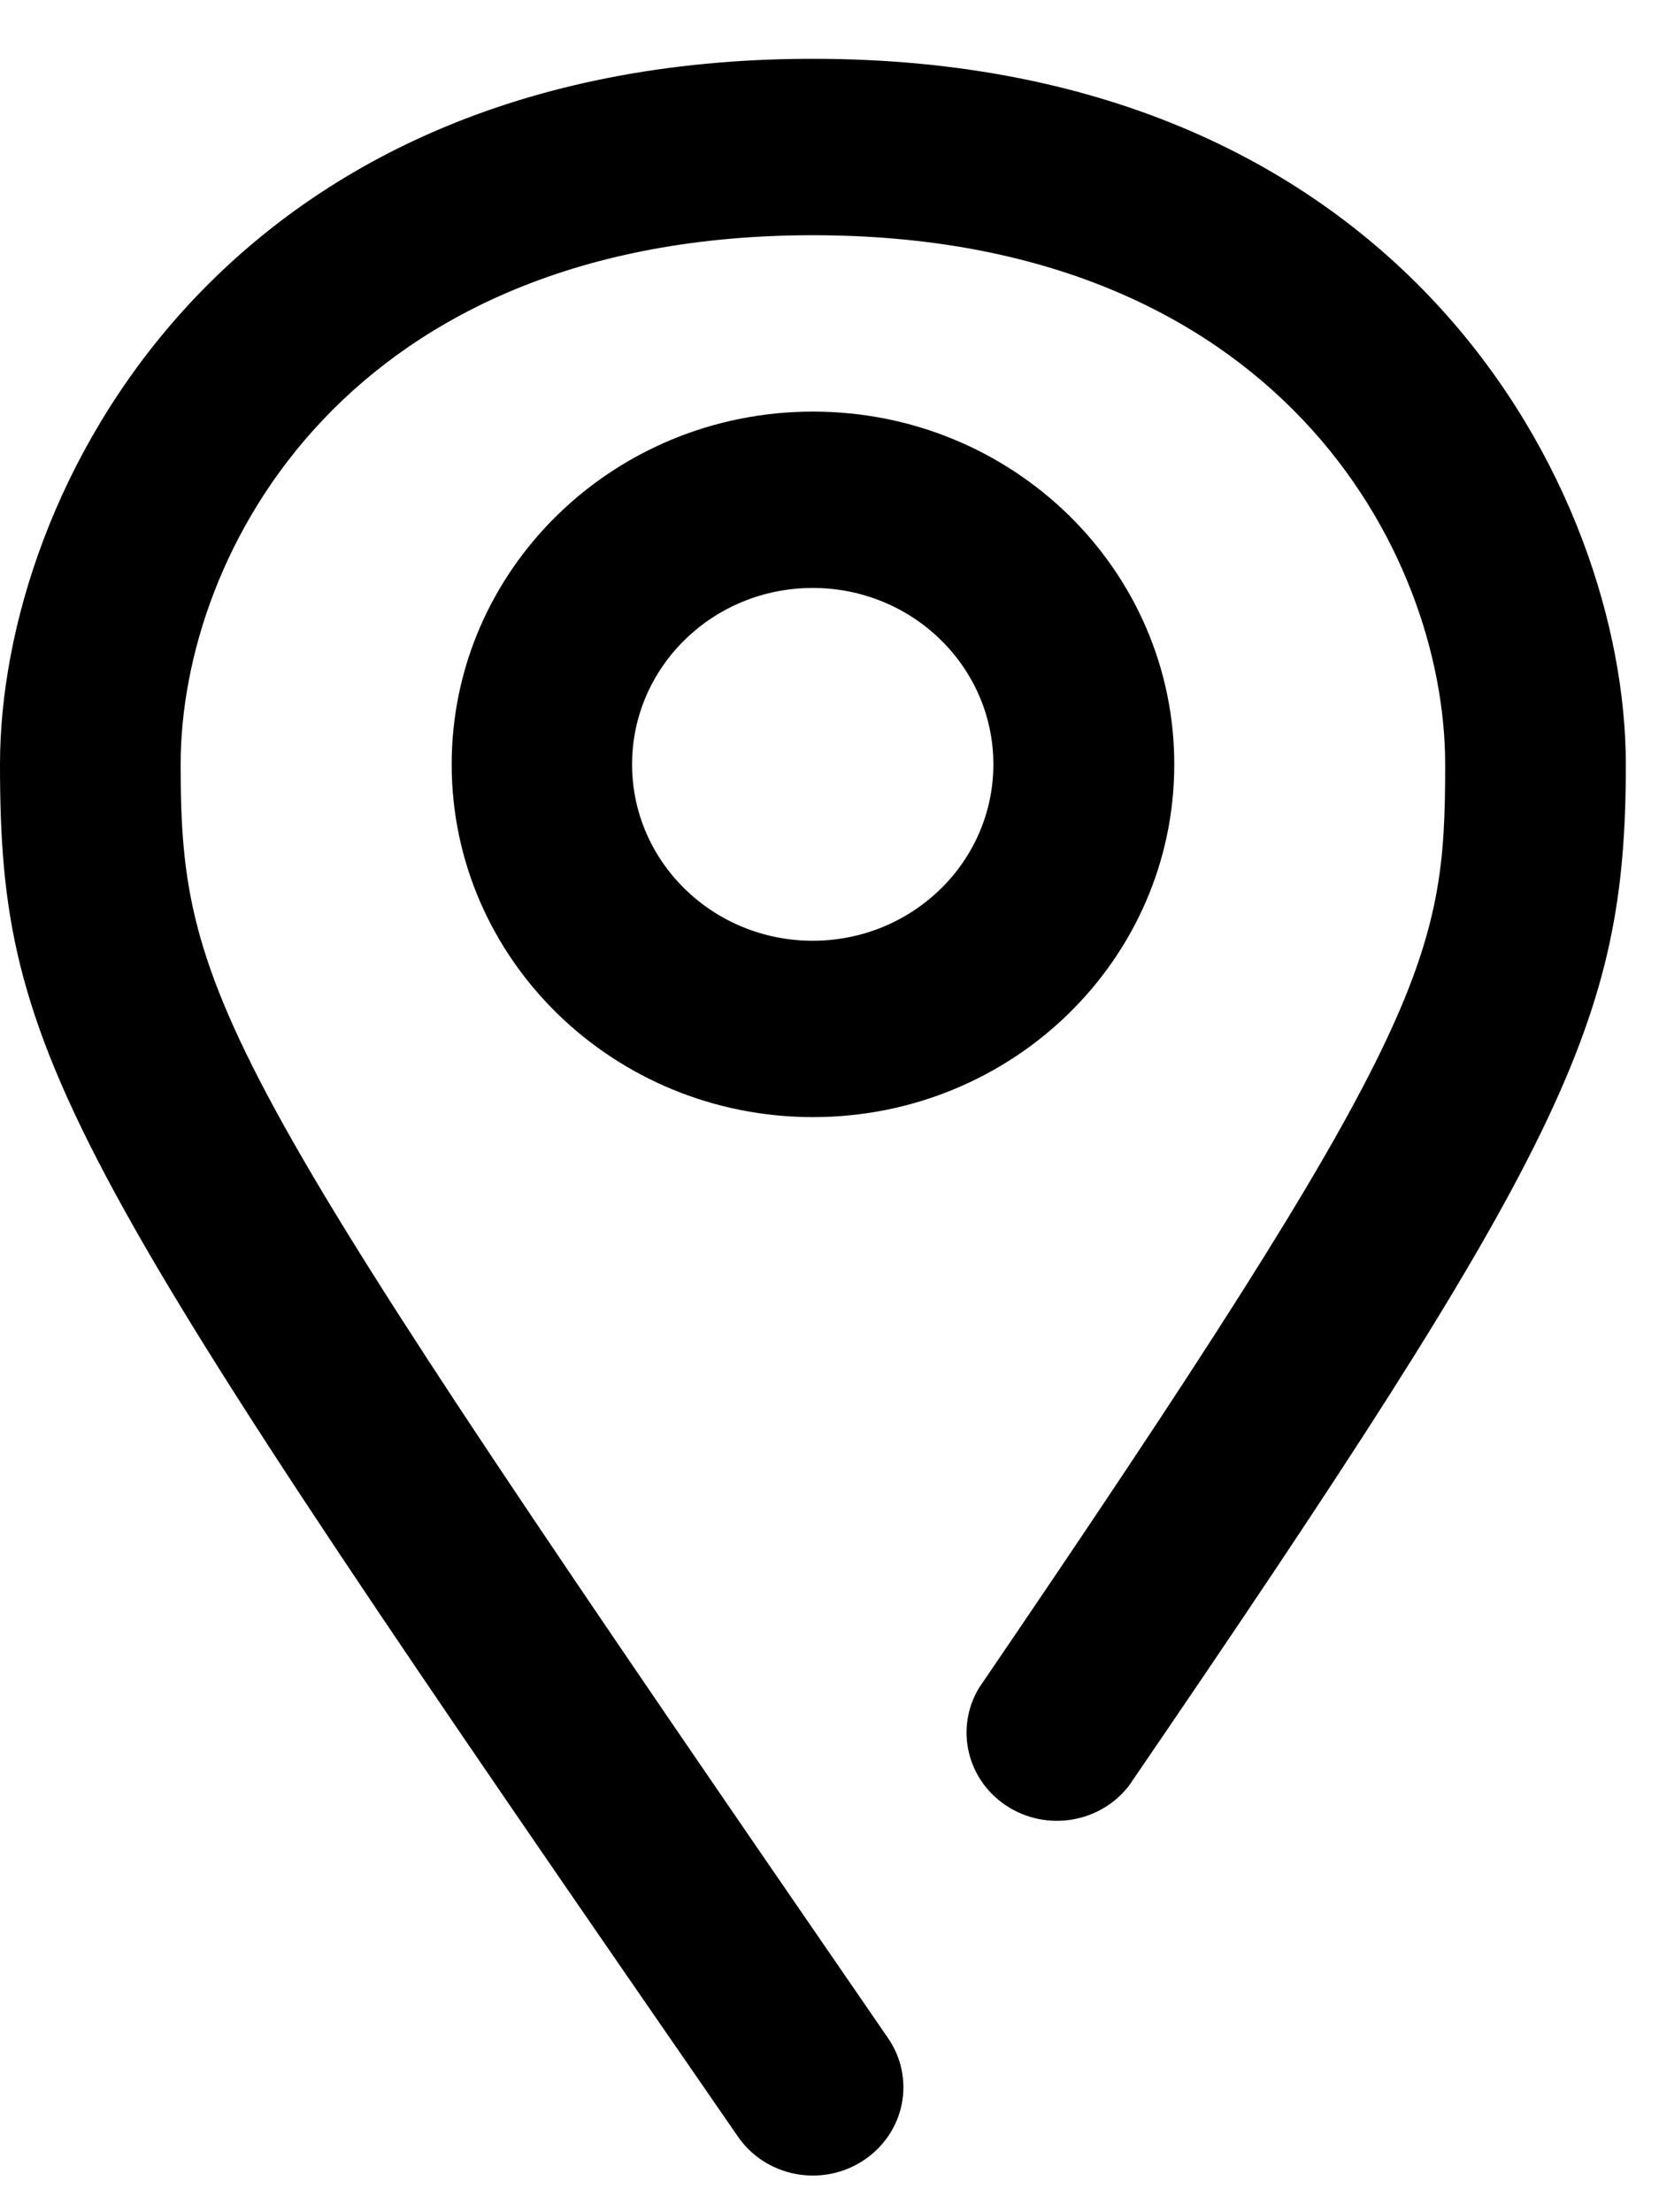 <svg width="27" height="36" viewBox="0 0 27 36" fill="none" xmlns="http://www.w3.org/2000/svg">
<path fill-rule="evenodd" clip-rule="evenodd" d="M13.231 18.179C9.984 18.179 7.351 15.609 7.351 12.439C7.351 9.268 9.984 6.698 13.231 6.698C16.479 6.698 19.111 9.268 19.111 12.439C19.111 15.609 16.479 18.179 13.231 18.179ZM13.227 9.568C11.603 9.568 10.287 10.853 10.287 12.439C10.287 14.024 11.603 15.309 13.227 15.309C14.851 15.309 16.167 14.024 16.167 12.439C16.167 10.853 14.851 9.568 13.227 9.568ZM14.053 35.157C14.377 34.944 14.601 34.615 14.676 34.24C14.75 33.866 14.669 33.478 14.45 33.163C3.587 17.376 2.94 16.27 2.94 12.439C2.94 8.98 5.674 3.828 13.23 3.828C20.786 3.828 23.52 8.98 23.52 12.439C23.52 15.61 23.241 16.744 15.935 27.465C15.538 28.121 15.735 28.965 16.383 29.388C17.032 29.812 17.906 29.667 18.375 29.058C25.475 18.667 26.46 16.644 26.46 12.439C26.46 8.004 22.873 0.957 13.23 0.957C3.587 0.957 0 8.004 0 12.439C0 17.232 1.014 18.854 12.01 34.77C12.228 35.086 12.566 35.305 12.949 35.377C13.332 35.45 13.73 35.371 14.053 35.157Z" fill="black"/>
</svg>
